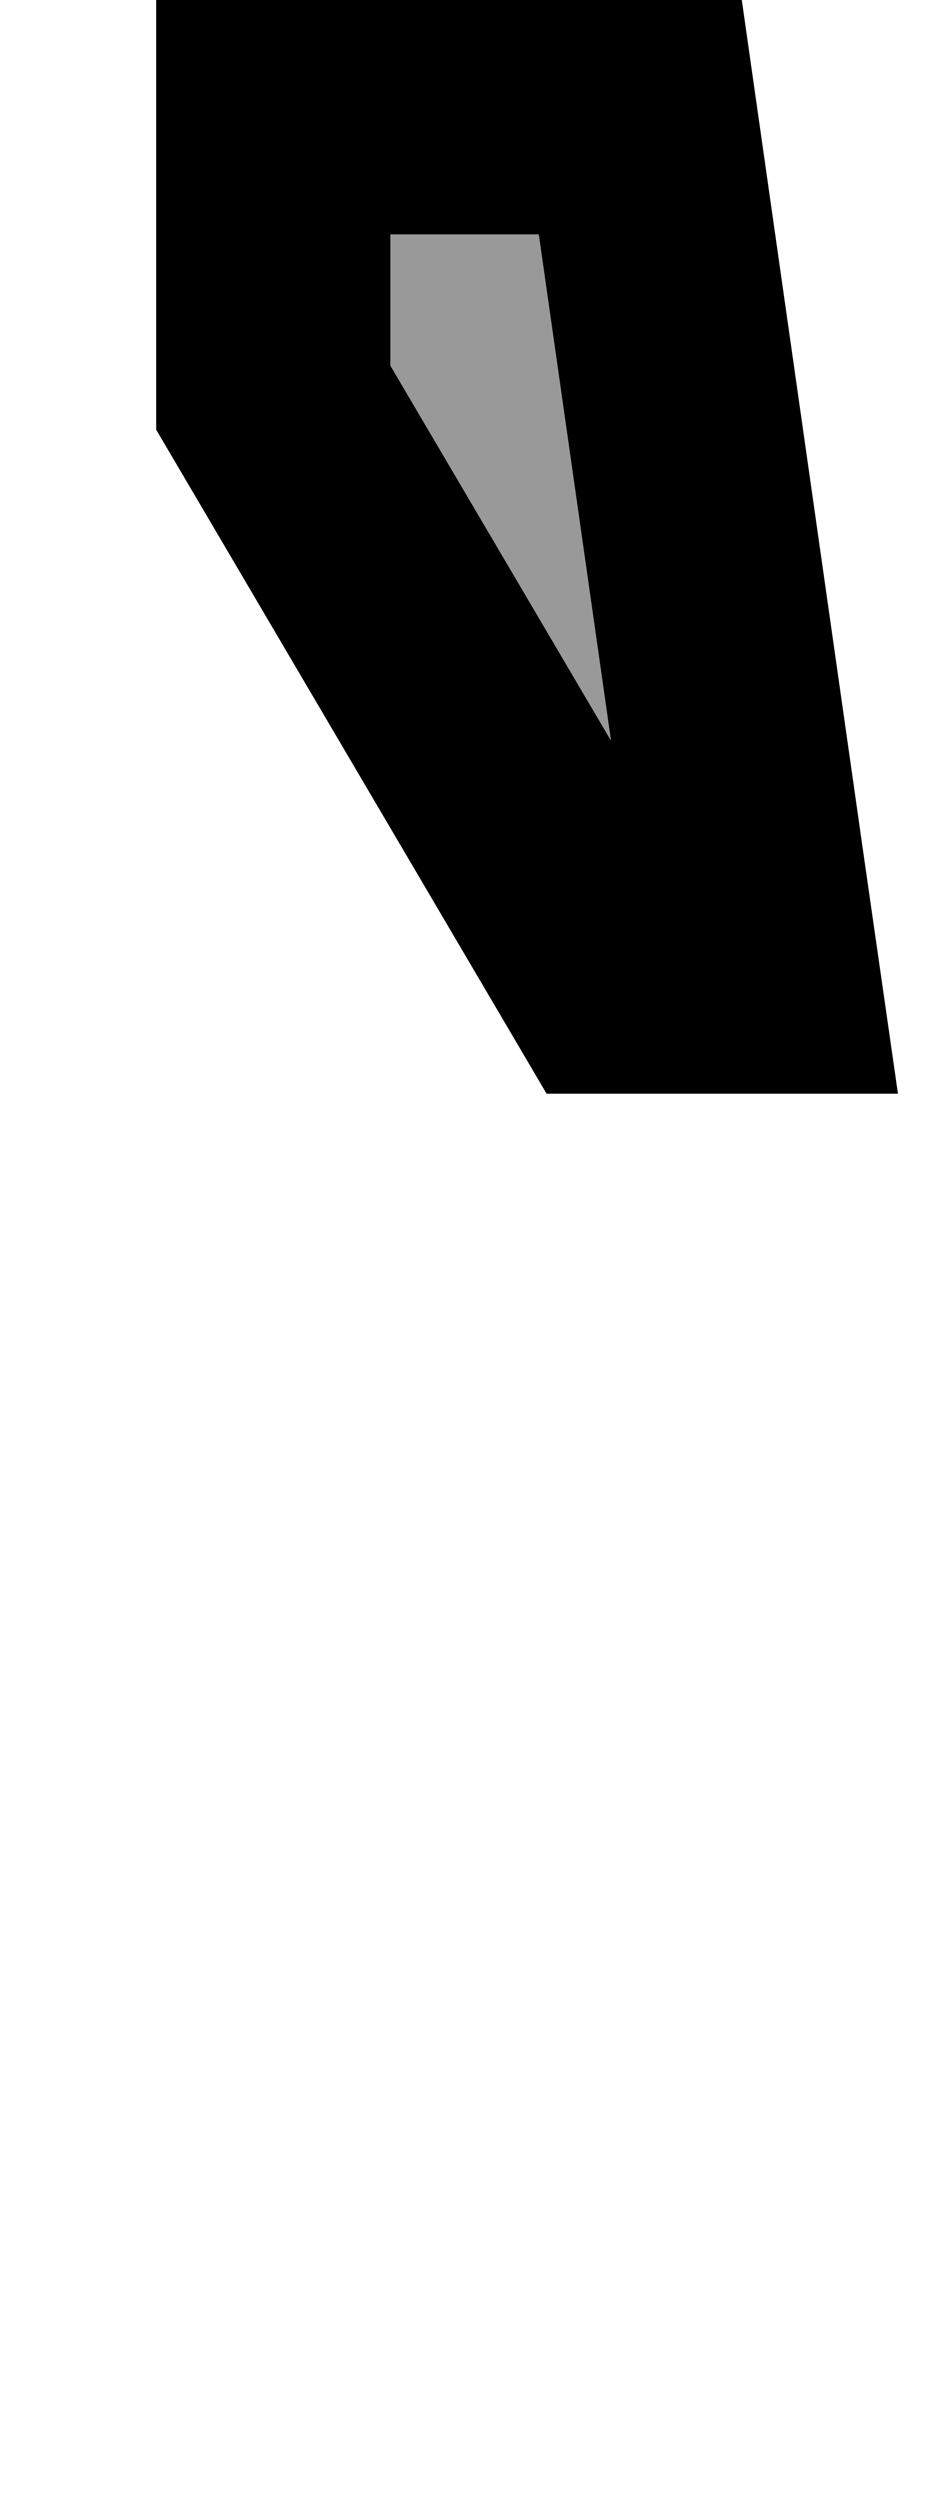 <svg xmlns="http://www.w3.org/2000/svg" viewBox="0 0 192 512"><!--! Font Awesome Pro 6.7.2 by @fontawesome - https://fontawesome.com License - https://fontawesome.com/license (Commercial License) Copyright 2024 Fonticons, Inc. --><defs><style>.fa-secondary{opacity:.4}</style></defs><path class="fa-secondary" d="M80 48l0 26.9 45.2 76.8L110.4 48 80 48z"/><path class="fa-primary" d="M80 74.9l45.2 76.8L110.4 48 80 48l0 26.9zM152 0l25.1 176 6.9 48-48.5 0L112 224 32 88l0-40L32 0 80 0l72 0z"/></svg>